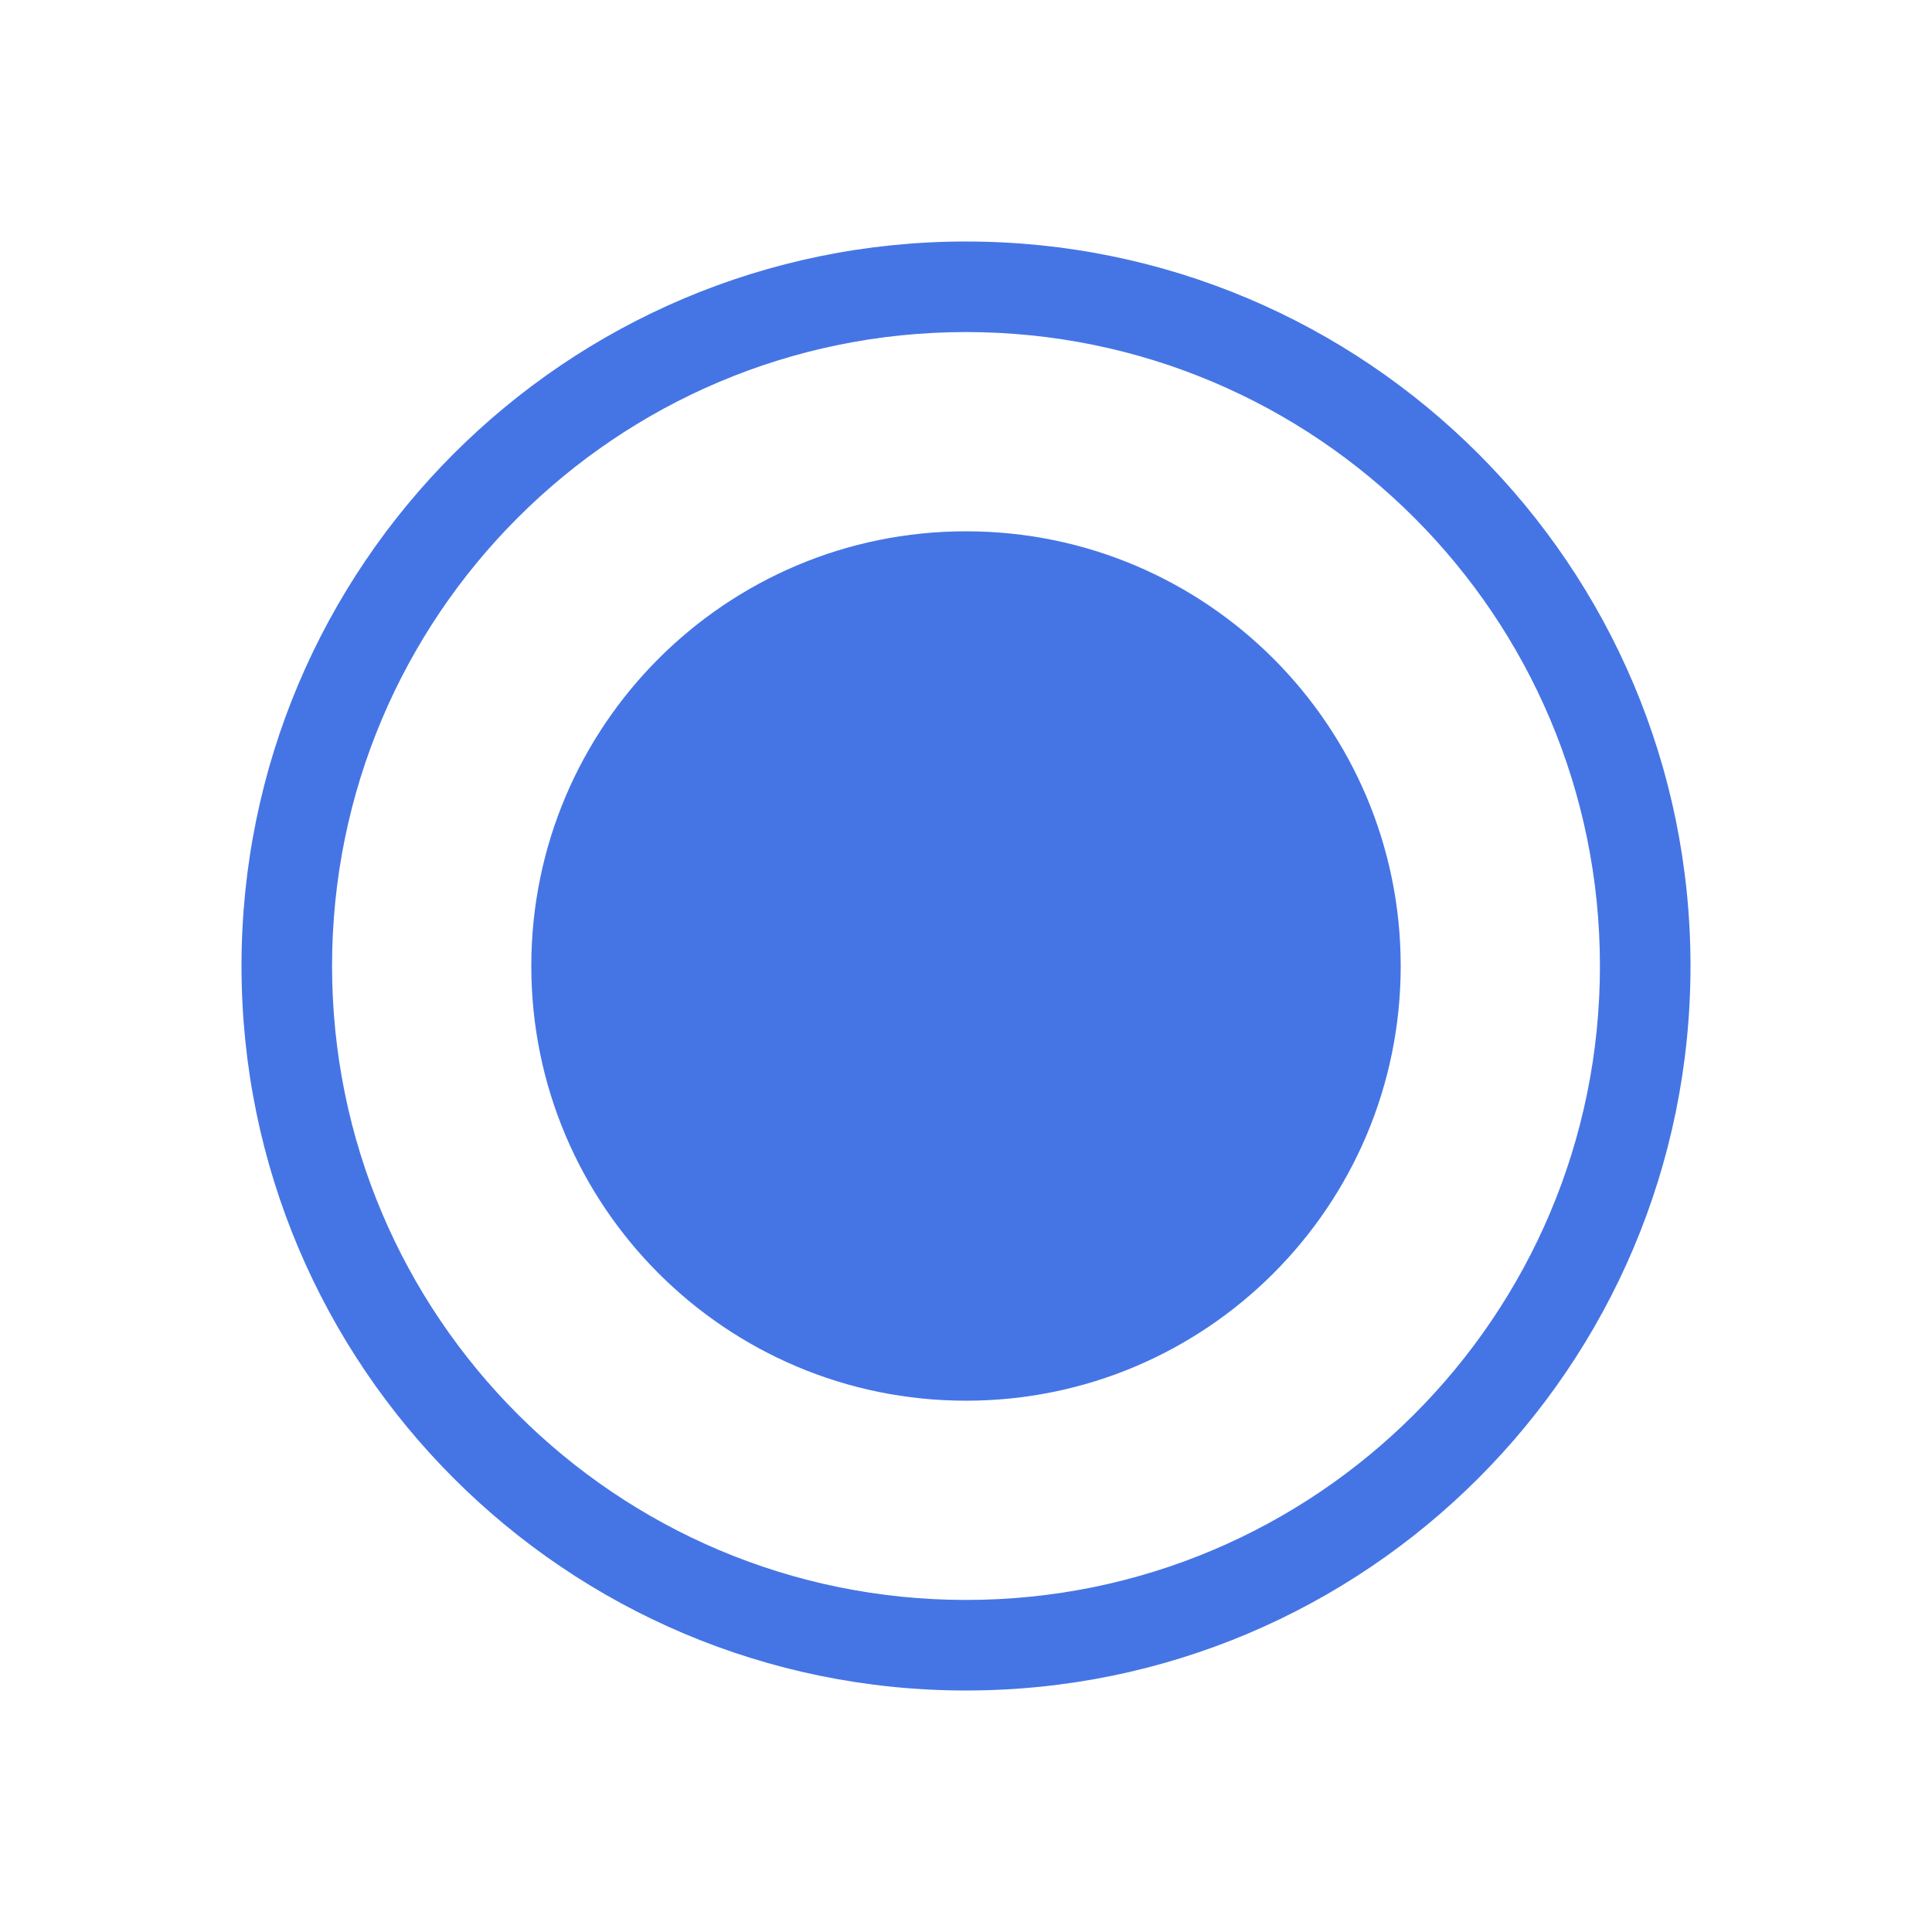 <svg width="40" height="40" viewBox="0 0 40 40" fill="none" xmlns="http://www.w3.org/2000/svg">
<path fill-rule="evenodd" clip-rule="evenodd" d="M20 33.125C27.249 33.125 33.125 27.249 33.125 20C33.125 12.751 27.249 6.875 20 6.875C12.751 6.875 6.875 12.751 6.875 20C6.875 27.249 12.751 33.125 20 33.125ZM20 35C28.284 35 35 28.284 35 20C35 11.716 28.284 5 20 5C11.716 5 5 11.716 5 20C5 28.284 11.716 35 20 35Z" fill="#4575E5"/>
<path d="M20 29C24.971 29 29 24.971 29 20C29 15.029 24.971 11 20 11C15.029 11 11 15.029 11 20C11 24.971 15.029 29 20 29Z" fill="#4575E5"/>
</svg>
